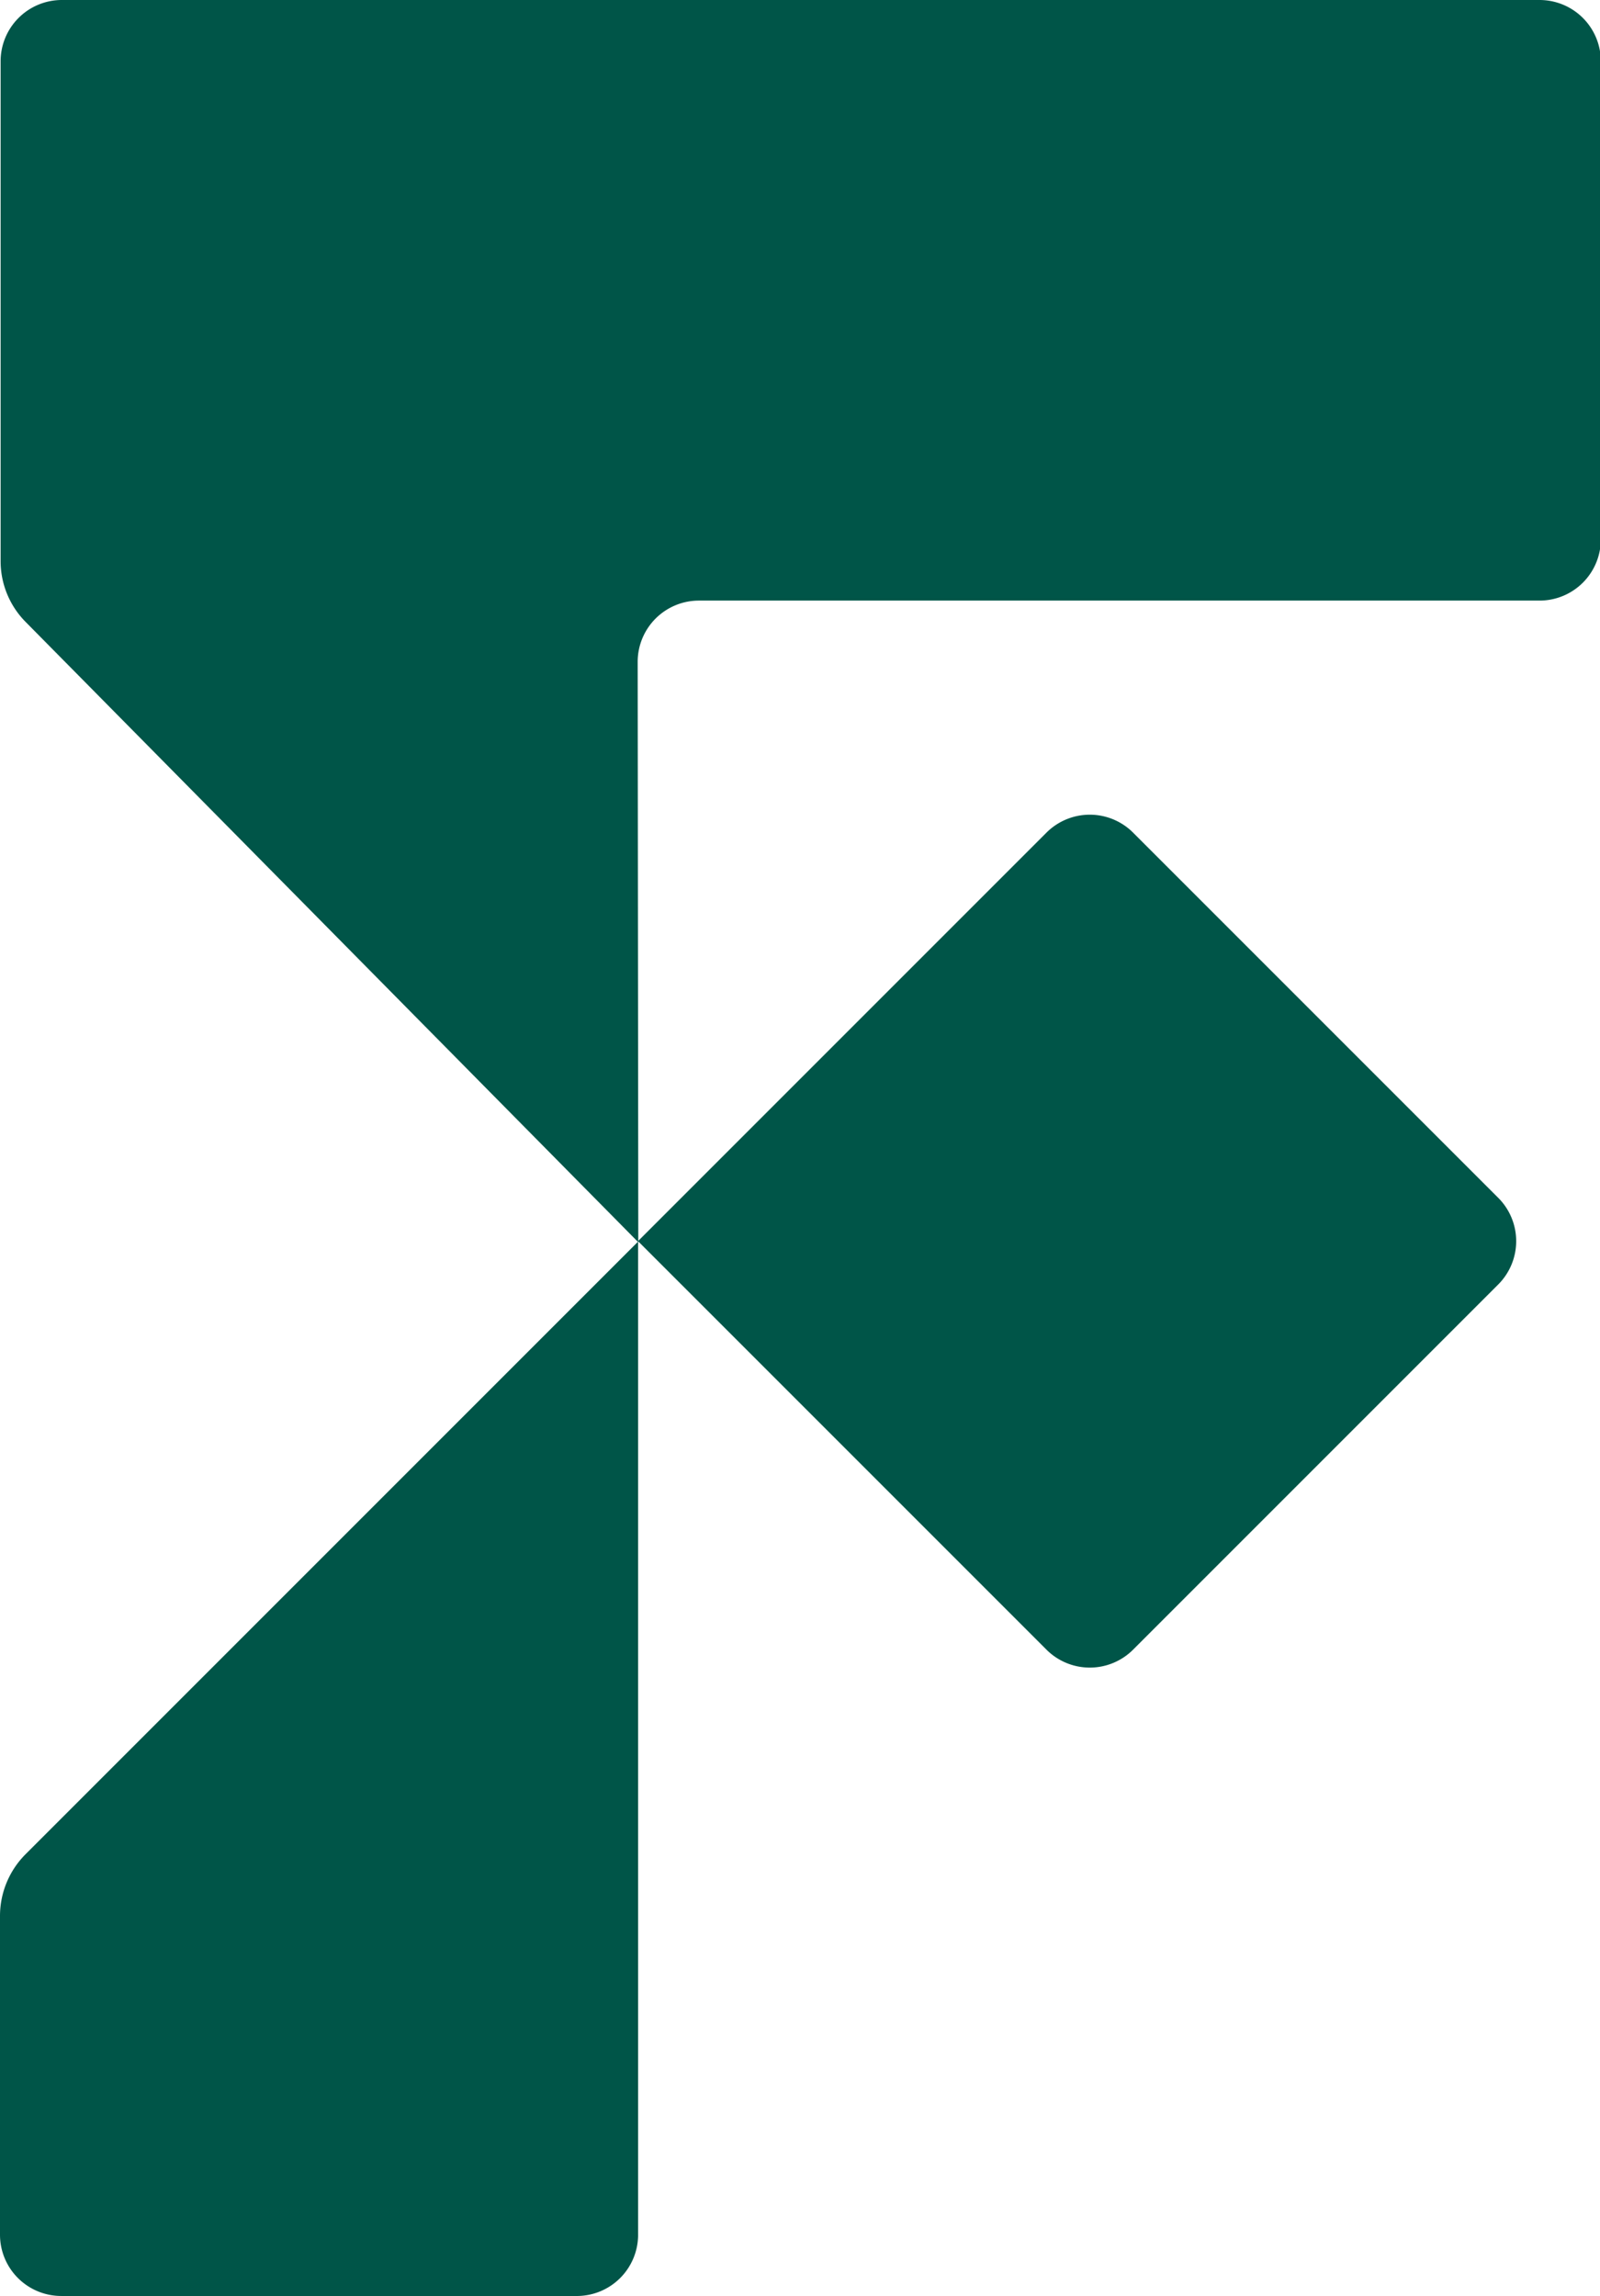 <?xml version="1.0" encoding="UTF-8"?> <svg xmlns="http://www.w3.org/2000/svg" id="Слой_1" data-name="Слой 1" viewBox="0 0 78.36 112.43"><defs><style>.cls-1{fill:#005548;}</style></defs><path class="cls-1" d="M31.26,60.83l-30-30.37a4.23,4.23,0,0,1-1.23-3V3A3,3,0,0,1,3,0H75.4a3,3,0,0,1,3,3V26.41a3,3,0,0,1-3,3H34.23a3,3,0,0,0-3,3Z"></path><path class="cls-1" d="M28.31,112.43H3a3,3,0,0,1-3-3V93.8a4.28,4.28,0,0,1,1.25-3l30-30v48.7A3,3,0,0,1,28.31,112.43Z"></path><path class="cls-1" d="M37.75,45.13H66a3,3,0,0,1,3,3V73.42a3,3,0,0,1-3,3H40.71a3,3,0,0,1-3-3V45.13a0,0,0,0,1,0,0Z" transform="translate(-27.33 55.53) rotate(-45)"></path></svg> 